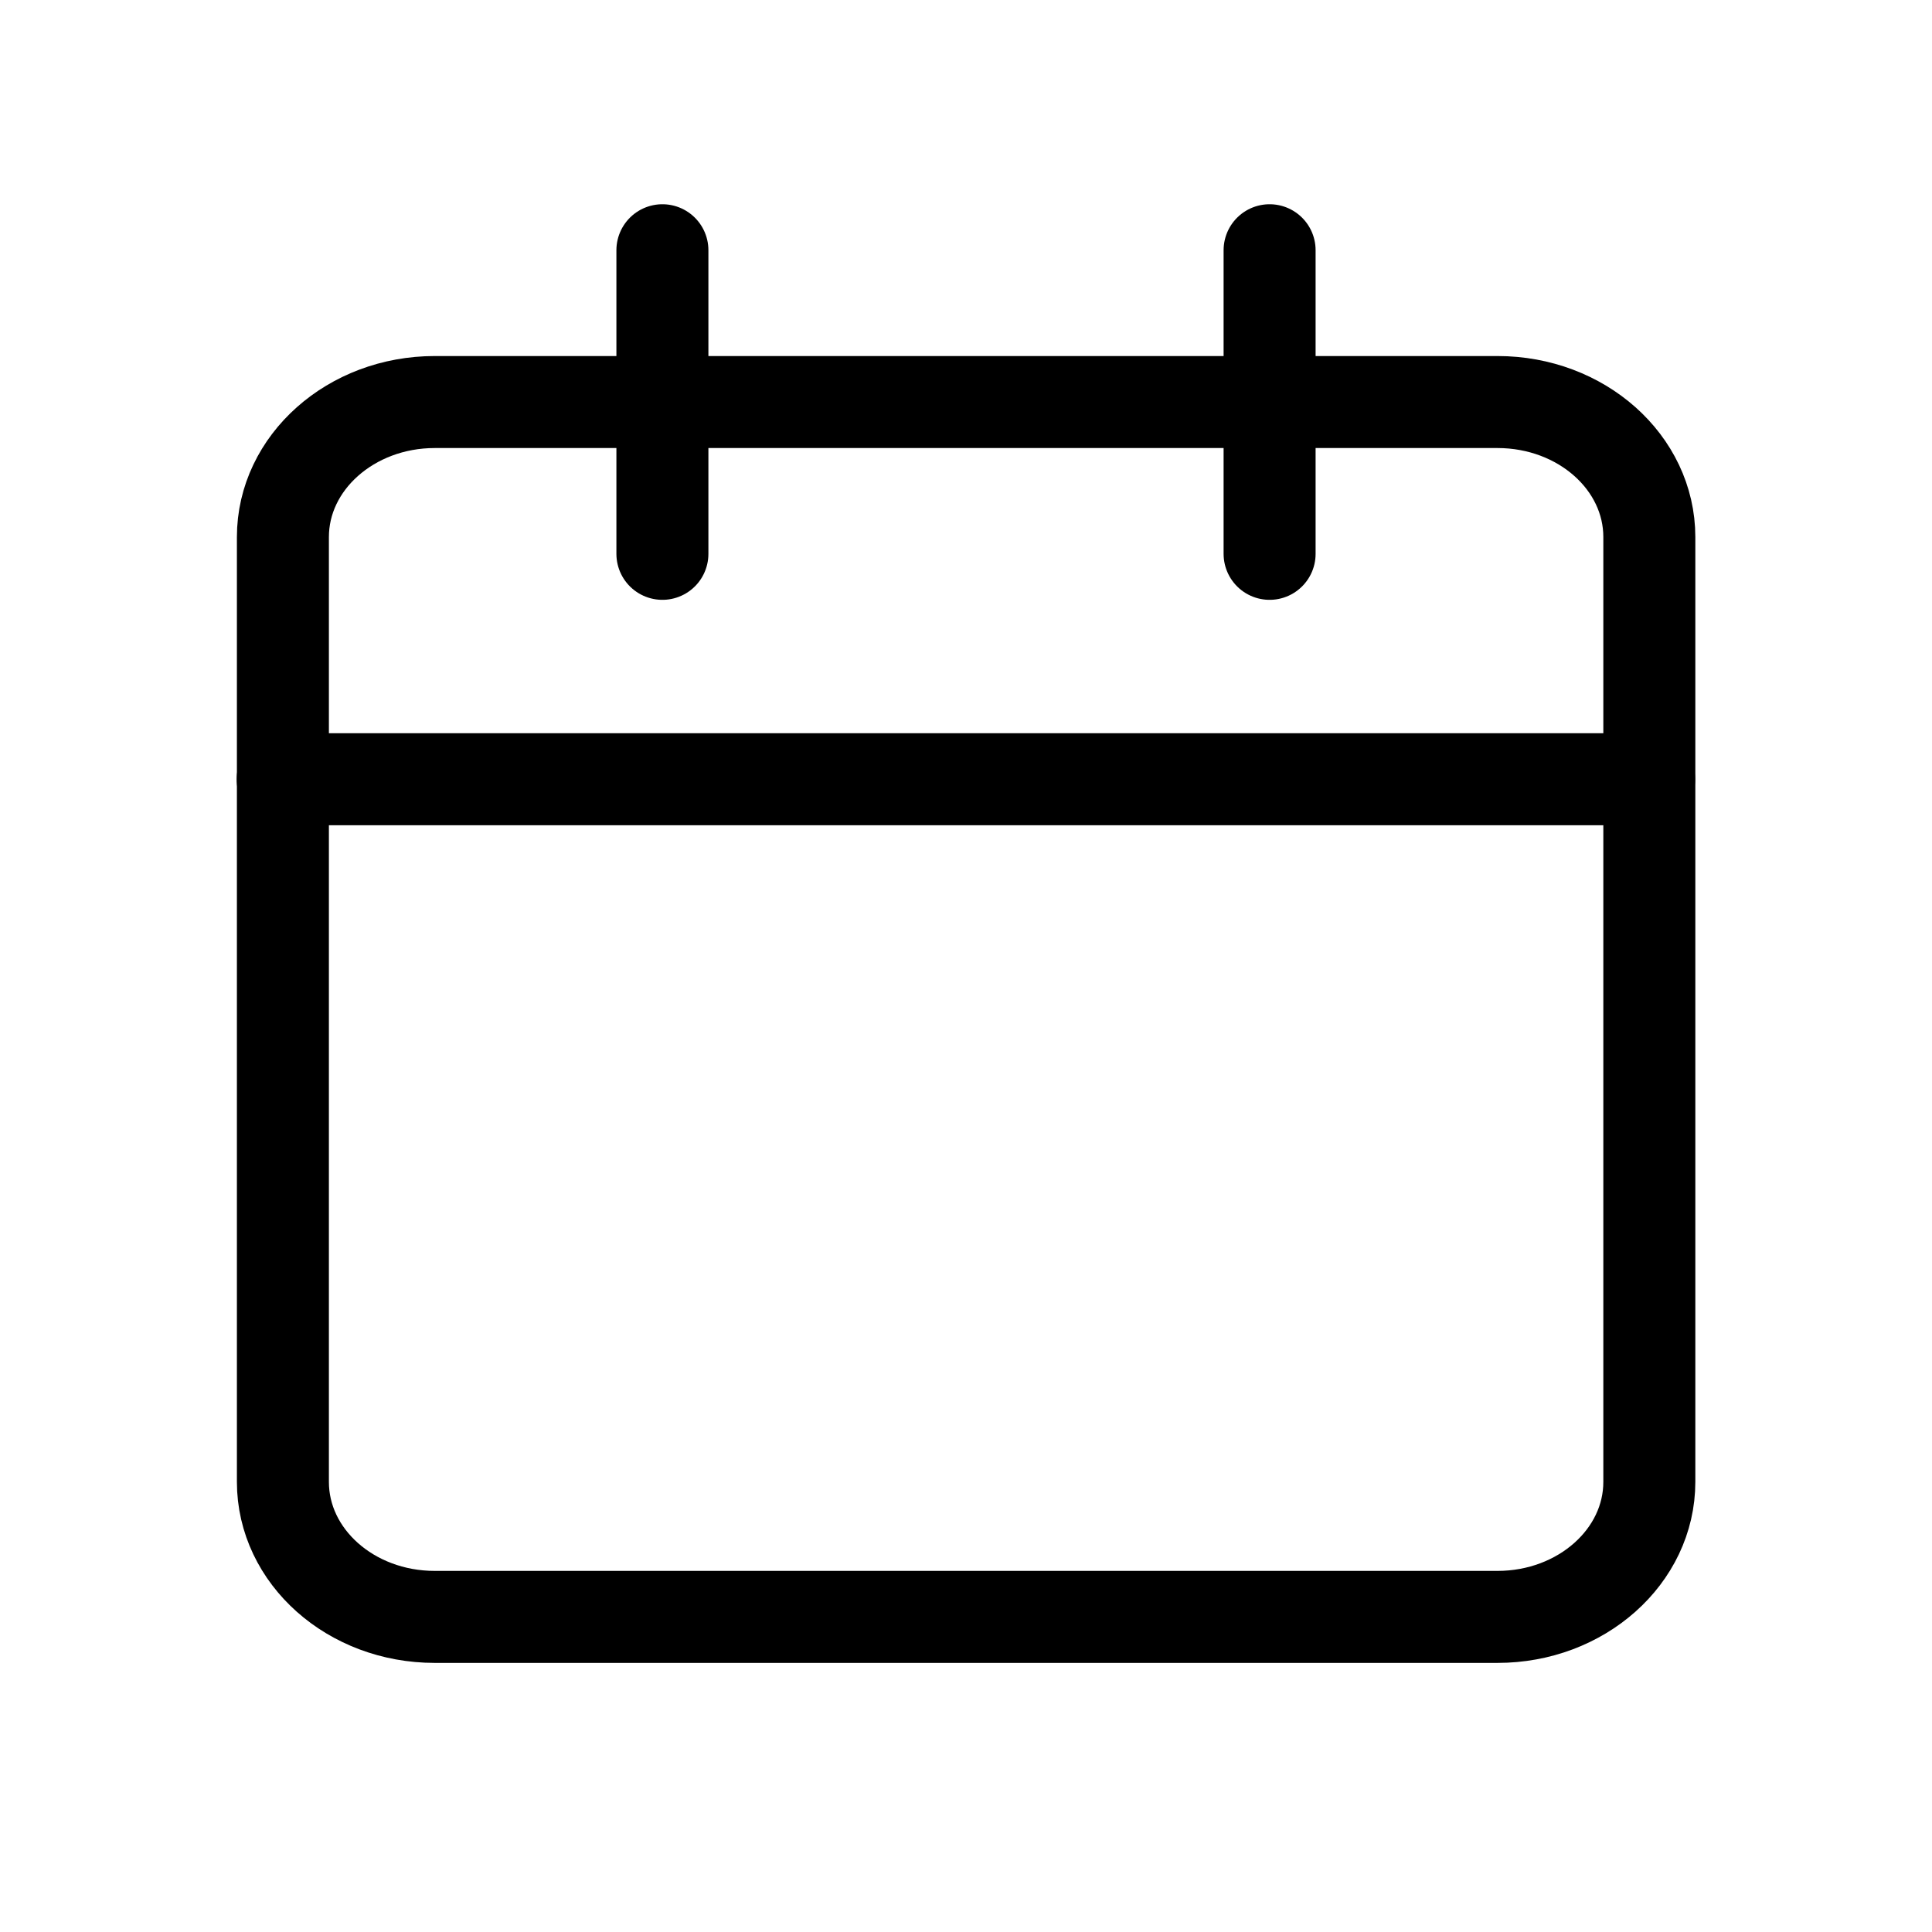 <?xml version="1.0" encoding="UTF-8"?>
<svg xmlns="http://www.w3.org/2000/svg" viewBox="0 0 84 84">
  <defs>
    <style>
      .cls-1, .cls-2 {
        fill: none;
      }

      .cls-2 {
        stroke: #000;
        stroke-linecap: round;
        stroke-linejoin: round;
        stroke-width: 4px;
      }
    </style>
  </defs>
  <g id="Rahmen">
    <rect class="cls-1" width="84" height="84"></rect>
  </g>
  <g id="Ebene_1" data-name="Ebene 1">
    <g id="Icon_feather-calendar" data-name="Icon feather-calendar">
      <path id="Pfad_265" data-name="Pfad 265" class="cls-2" d="M18.9,17.48h46.21c3.65,0,6.6,2.63,6.6,5.87v41.08c0,3.24-2.96,5.87-6.6,5.87H18.9c-3.65,0-6.6-2.63-6.6-5.87h0V23.35c0-3.24,2.96-5.87,6.6-5.87Z"></path>
      <path id="Pfad_266" data-name="Pfad 266" class="cls-2" d="M55.2,10.88v13.2"></path>
      <path id="Pfad_267" data-name="Pfad 267" class="cls-2" d="M28.8,10.88v13.2"></path>
      <path id="Pfad_268" data-name="Pfad 268" class="cls-2" d="M12.29,33.88h59.41"></path>
    </g>
  </g>
</svg>

